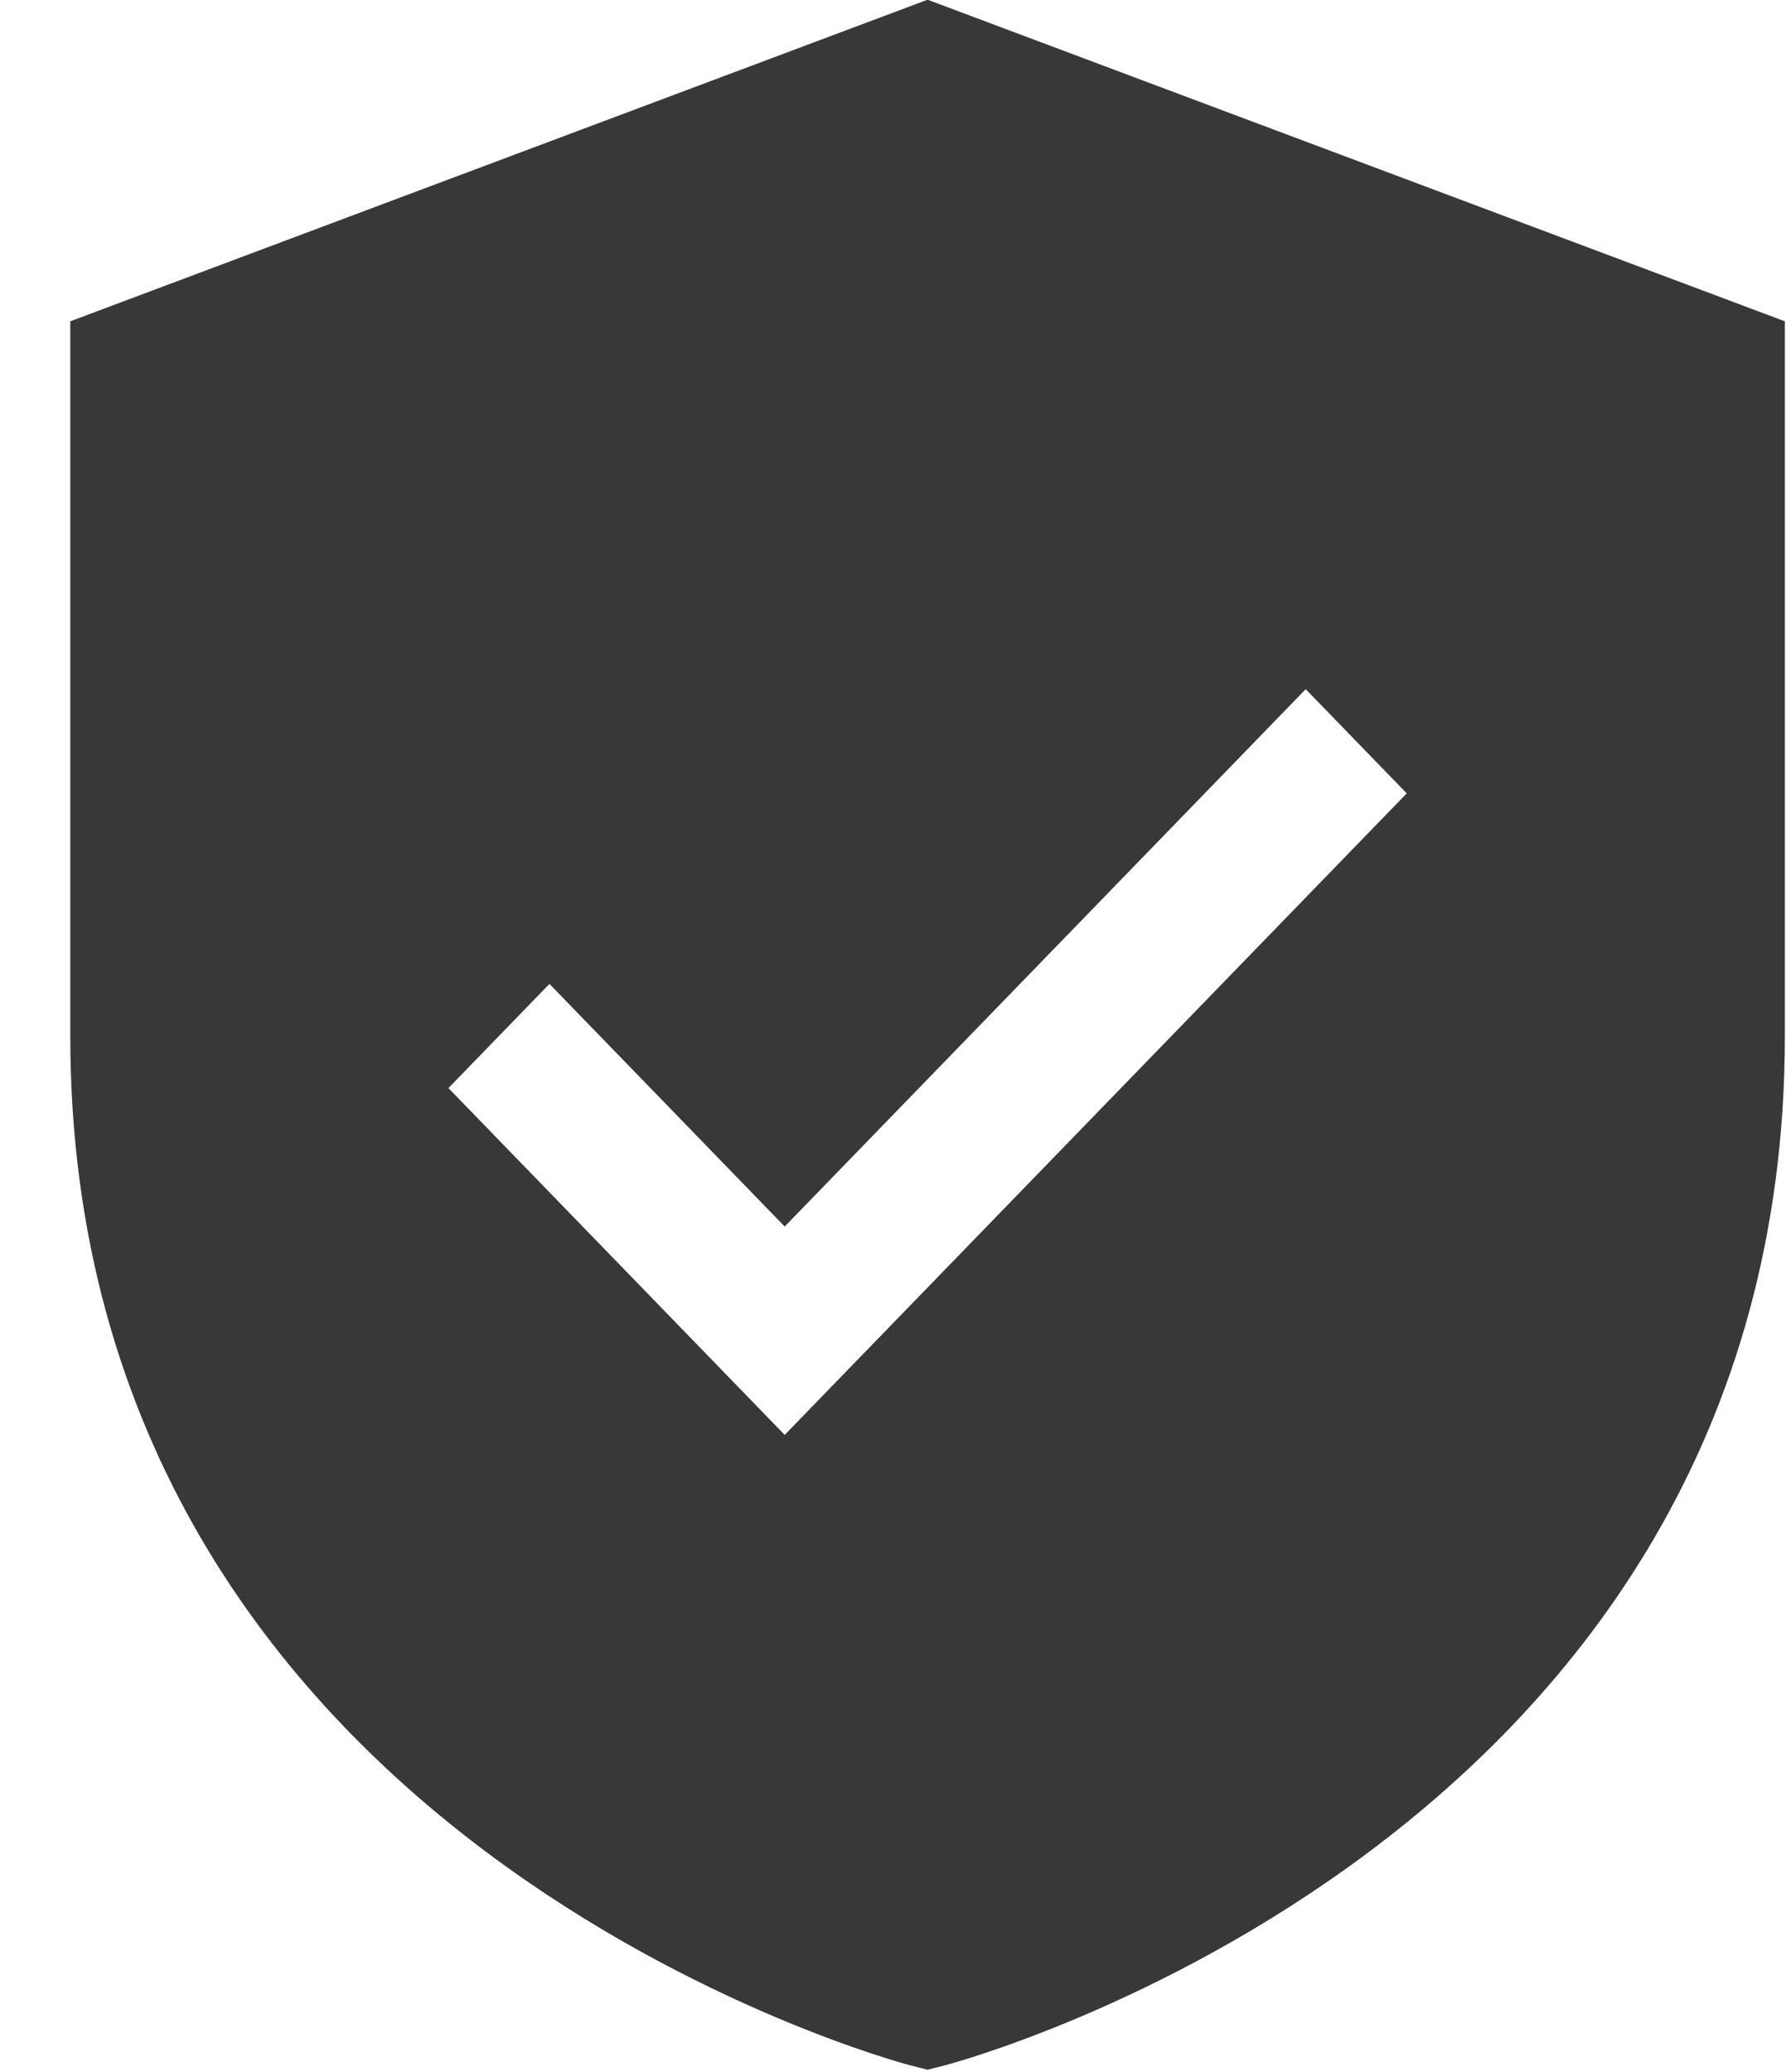 <svg width="25" height="29" viewBox="0 0 25 29" fill="none" xmlns="http://www.w3.org/2000/svg">
<path d="M12.984 -0.004L0.984 4.497V14.5C0.984 25.803 12.628 28.878 12.746 28.908L12.984 28.968L13.222 28.908C13.339 28.878 24.984 25.803 24.984 14.5V4.497L12.984 -0.004ZM10.984 20.083L6.277 15.229L7.691 13.771L10.984 17.167L18.277 9.646L19.691 11.104L10.984 20.083Z" fill="#383838"/>
</svg>
